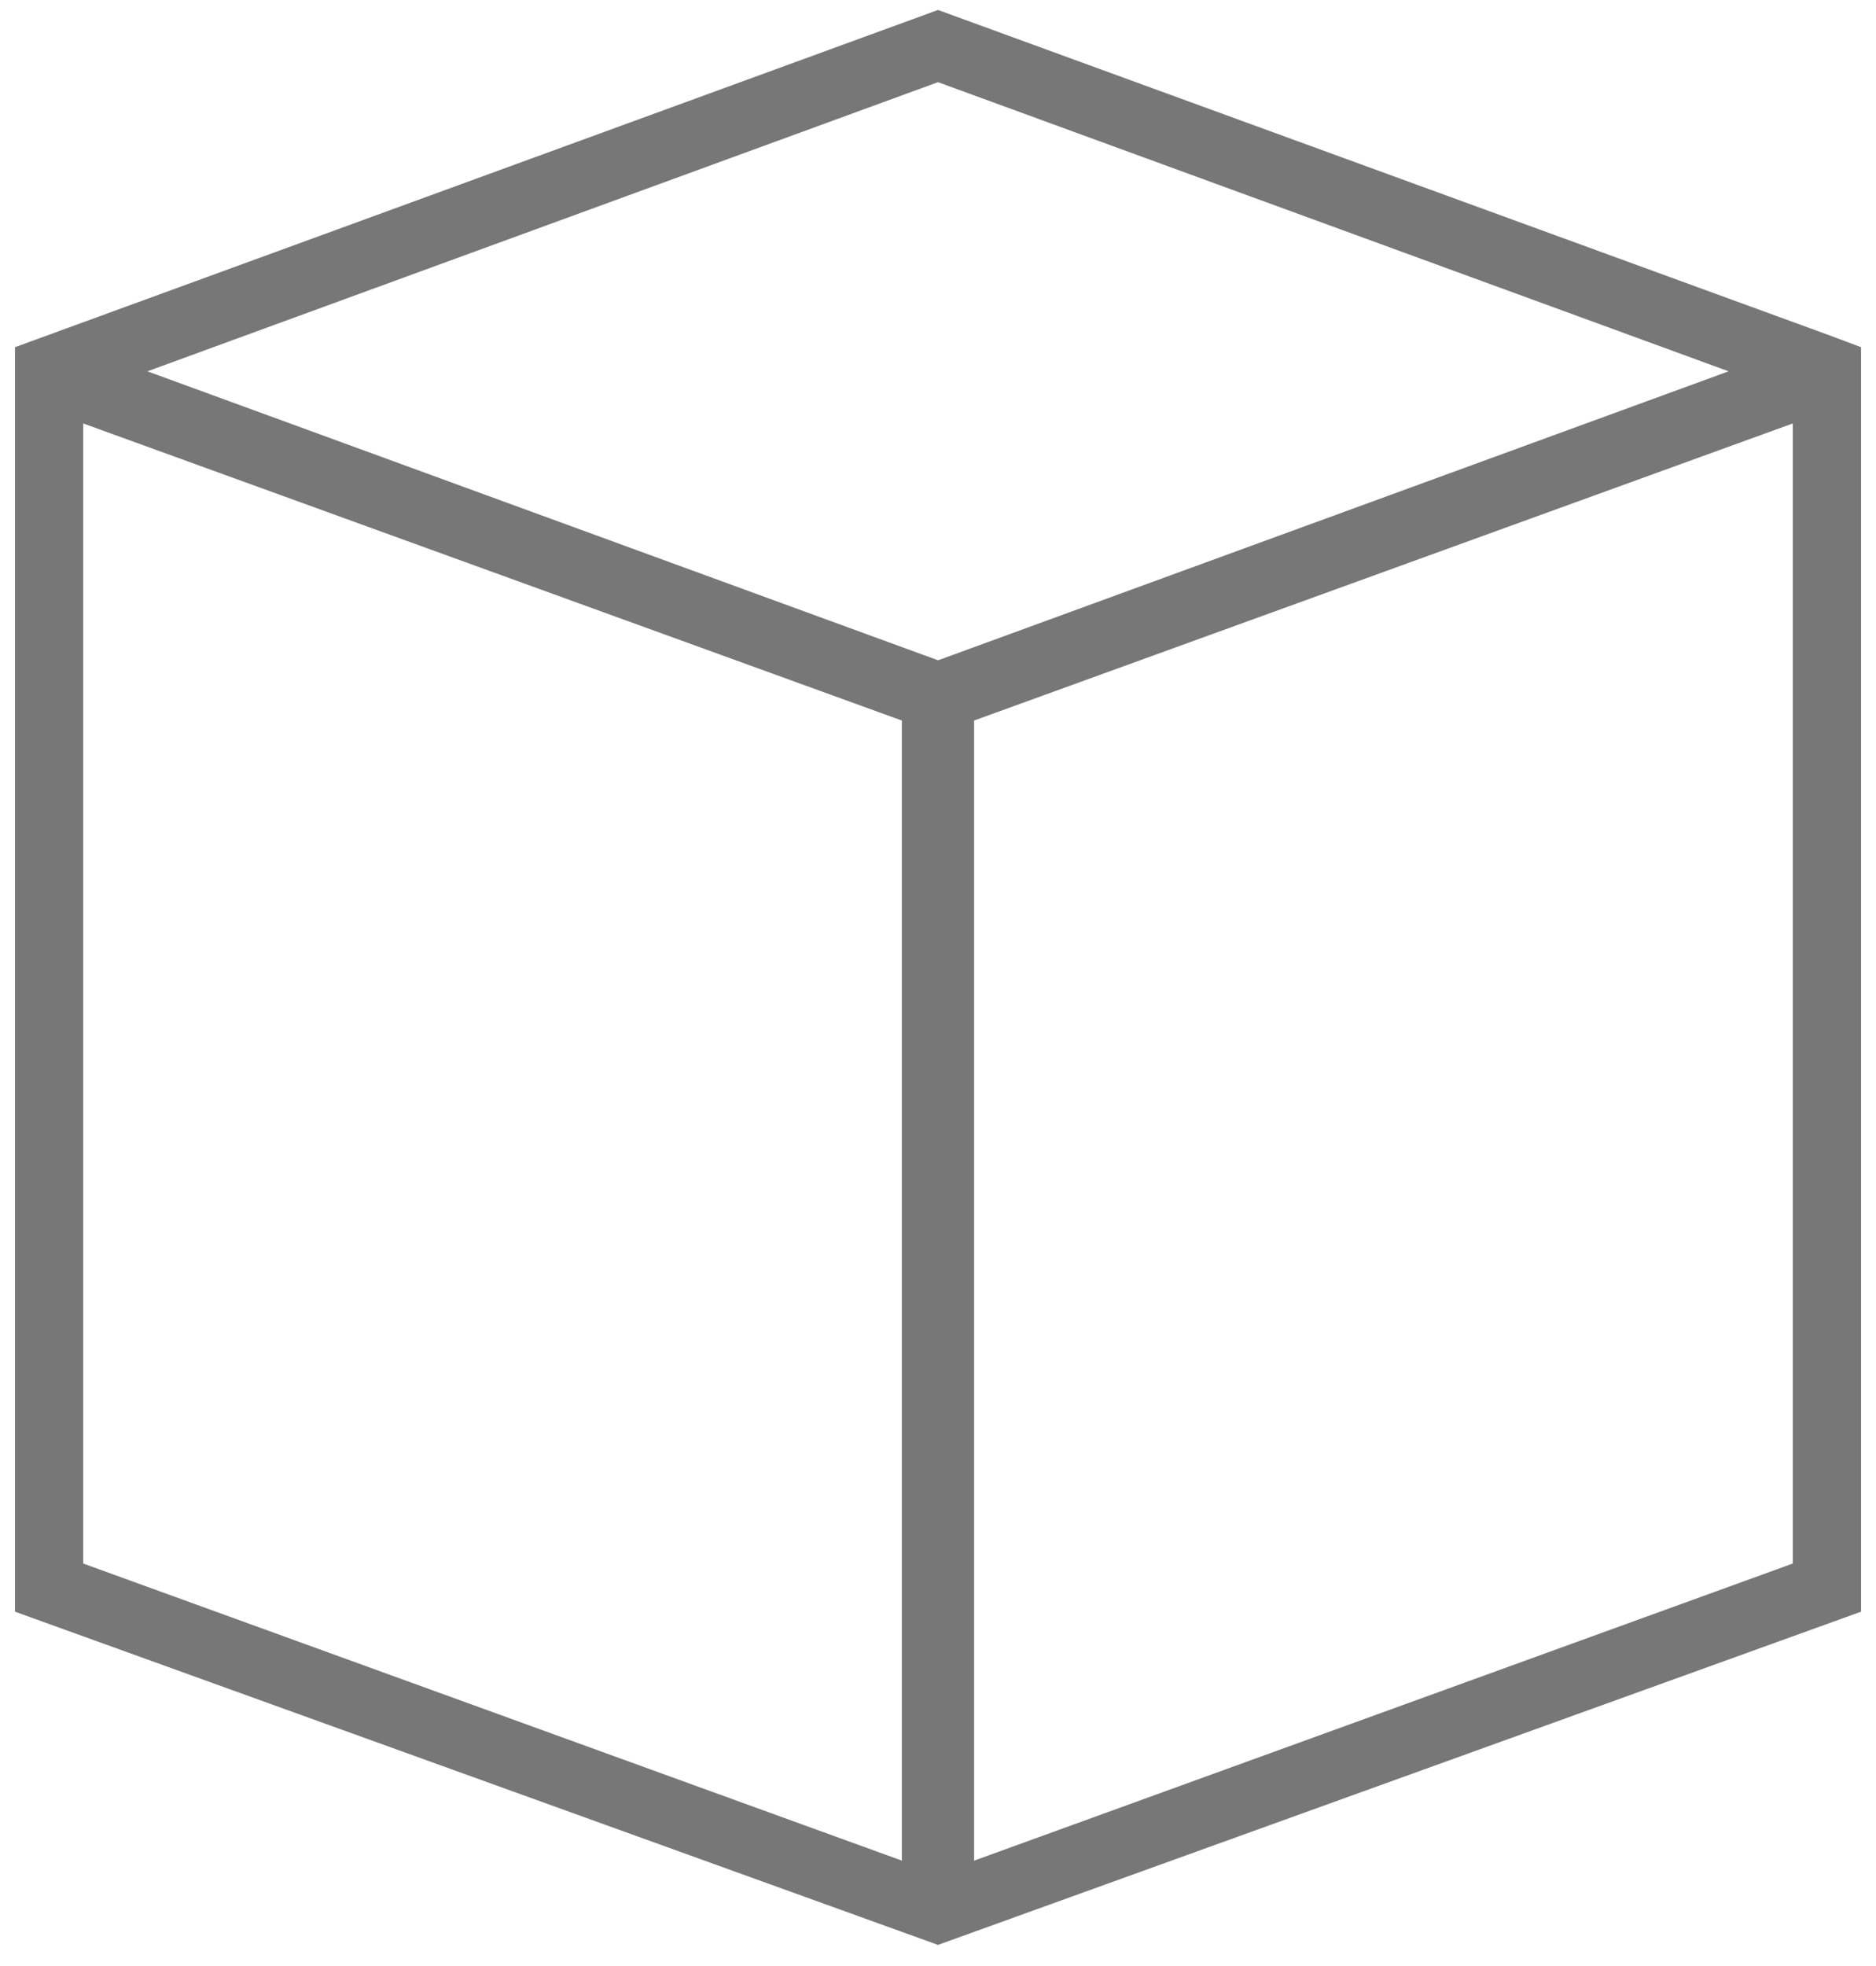 <svg xmlns="http://www.w3.org/2000/svg" width="42" height="44" viewBox="0 0 42 44">
    <path fill="#777" fill-rule="nonzero" d="M40.945 7.5l.72.27v28.3L21 43.527.336 36.07V7.77L21 .223 40.945 7.5zM20.191 41.64V16.126L1.863 9.477v25.515l18.328 6.649zM21 14.778L38.7 8.31 21 1.839 3.3 8.31 21 14.777zm19.137 20.215V9.477l-18.328 6.648v25.516l18.328-6.649z"/>
</svg>
